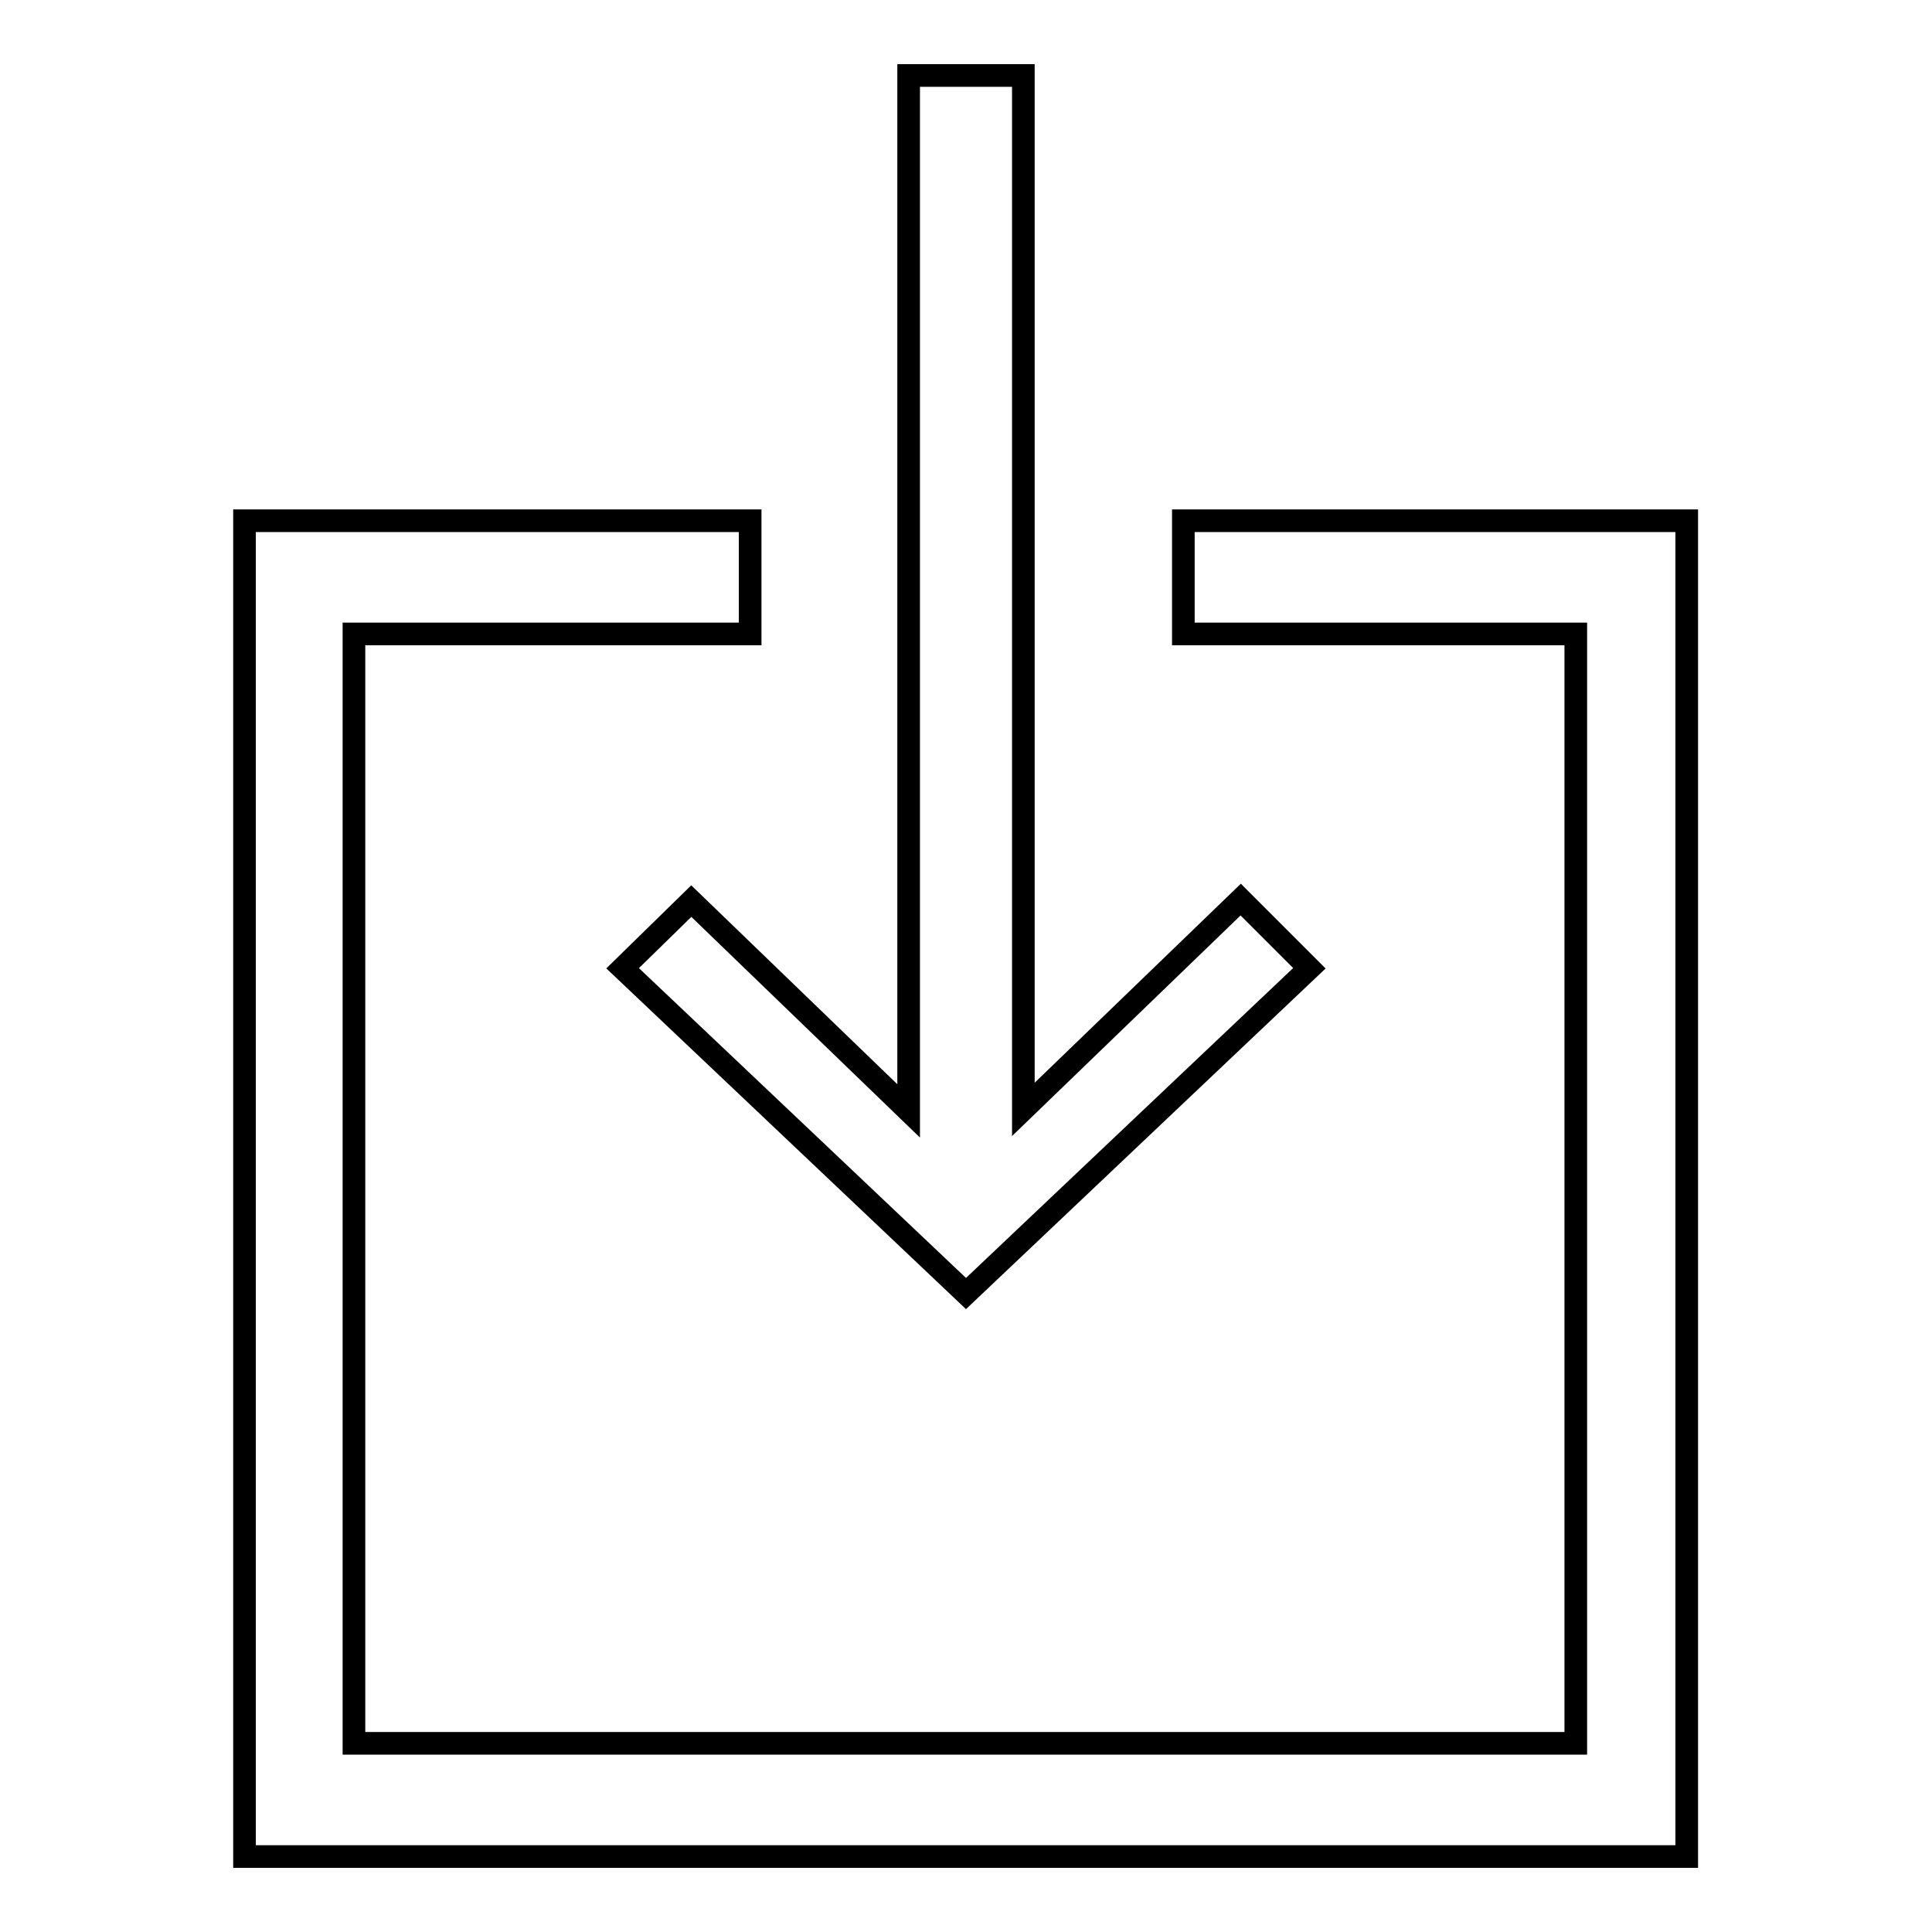 <?xml version="1.0" encoding="utf-8"?>
<!-- Svg Vector Icons : http://www.onlinewebfonts.com/icon -->
<!DOCTYPE svg PUBLIC "-//W3C//DTD SVG 1.1//EN" "http://www.w3.org/Graphics/SVG/1.1/DTD/svg11.dtd">
<svg version="1.1" xmlns="http://www.w3.org/2000/svg" xmlns:xlink="http://www.w3.org/1999/xlink" x="0px" y="0px" viewBox="0 0 256 256" enable-background="new 0 0 256 256" xml:space="preserve">
<g><g><path stroke-width="3" fill-opacity="0" stroke="#000000"  d="M156.8,69v15h52V231H46.9V84h52.5V69h-67v177h191.1V69H156.8z"/><path stroke-width="3" fill-opacity="0" stroke="#000000"  d="M173.5,128.3L128,171.4l-45.5-43.1l9.1-8.9l28.8,27.8V10h15.2v137l28.8-27.8L173.5,128.3z"/></g></g>
</svg>
